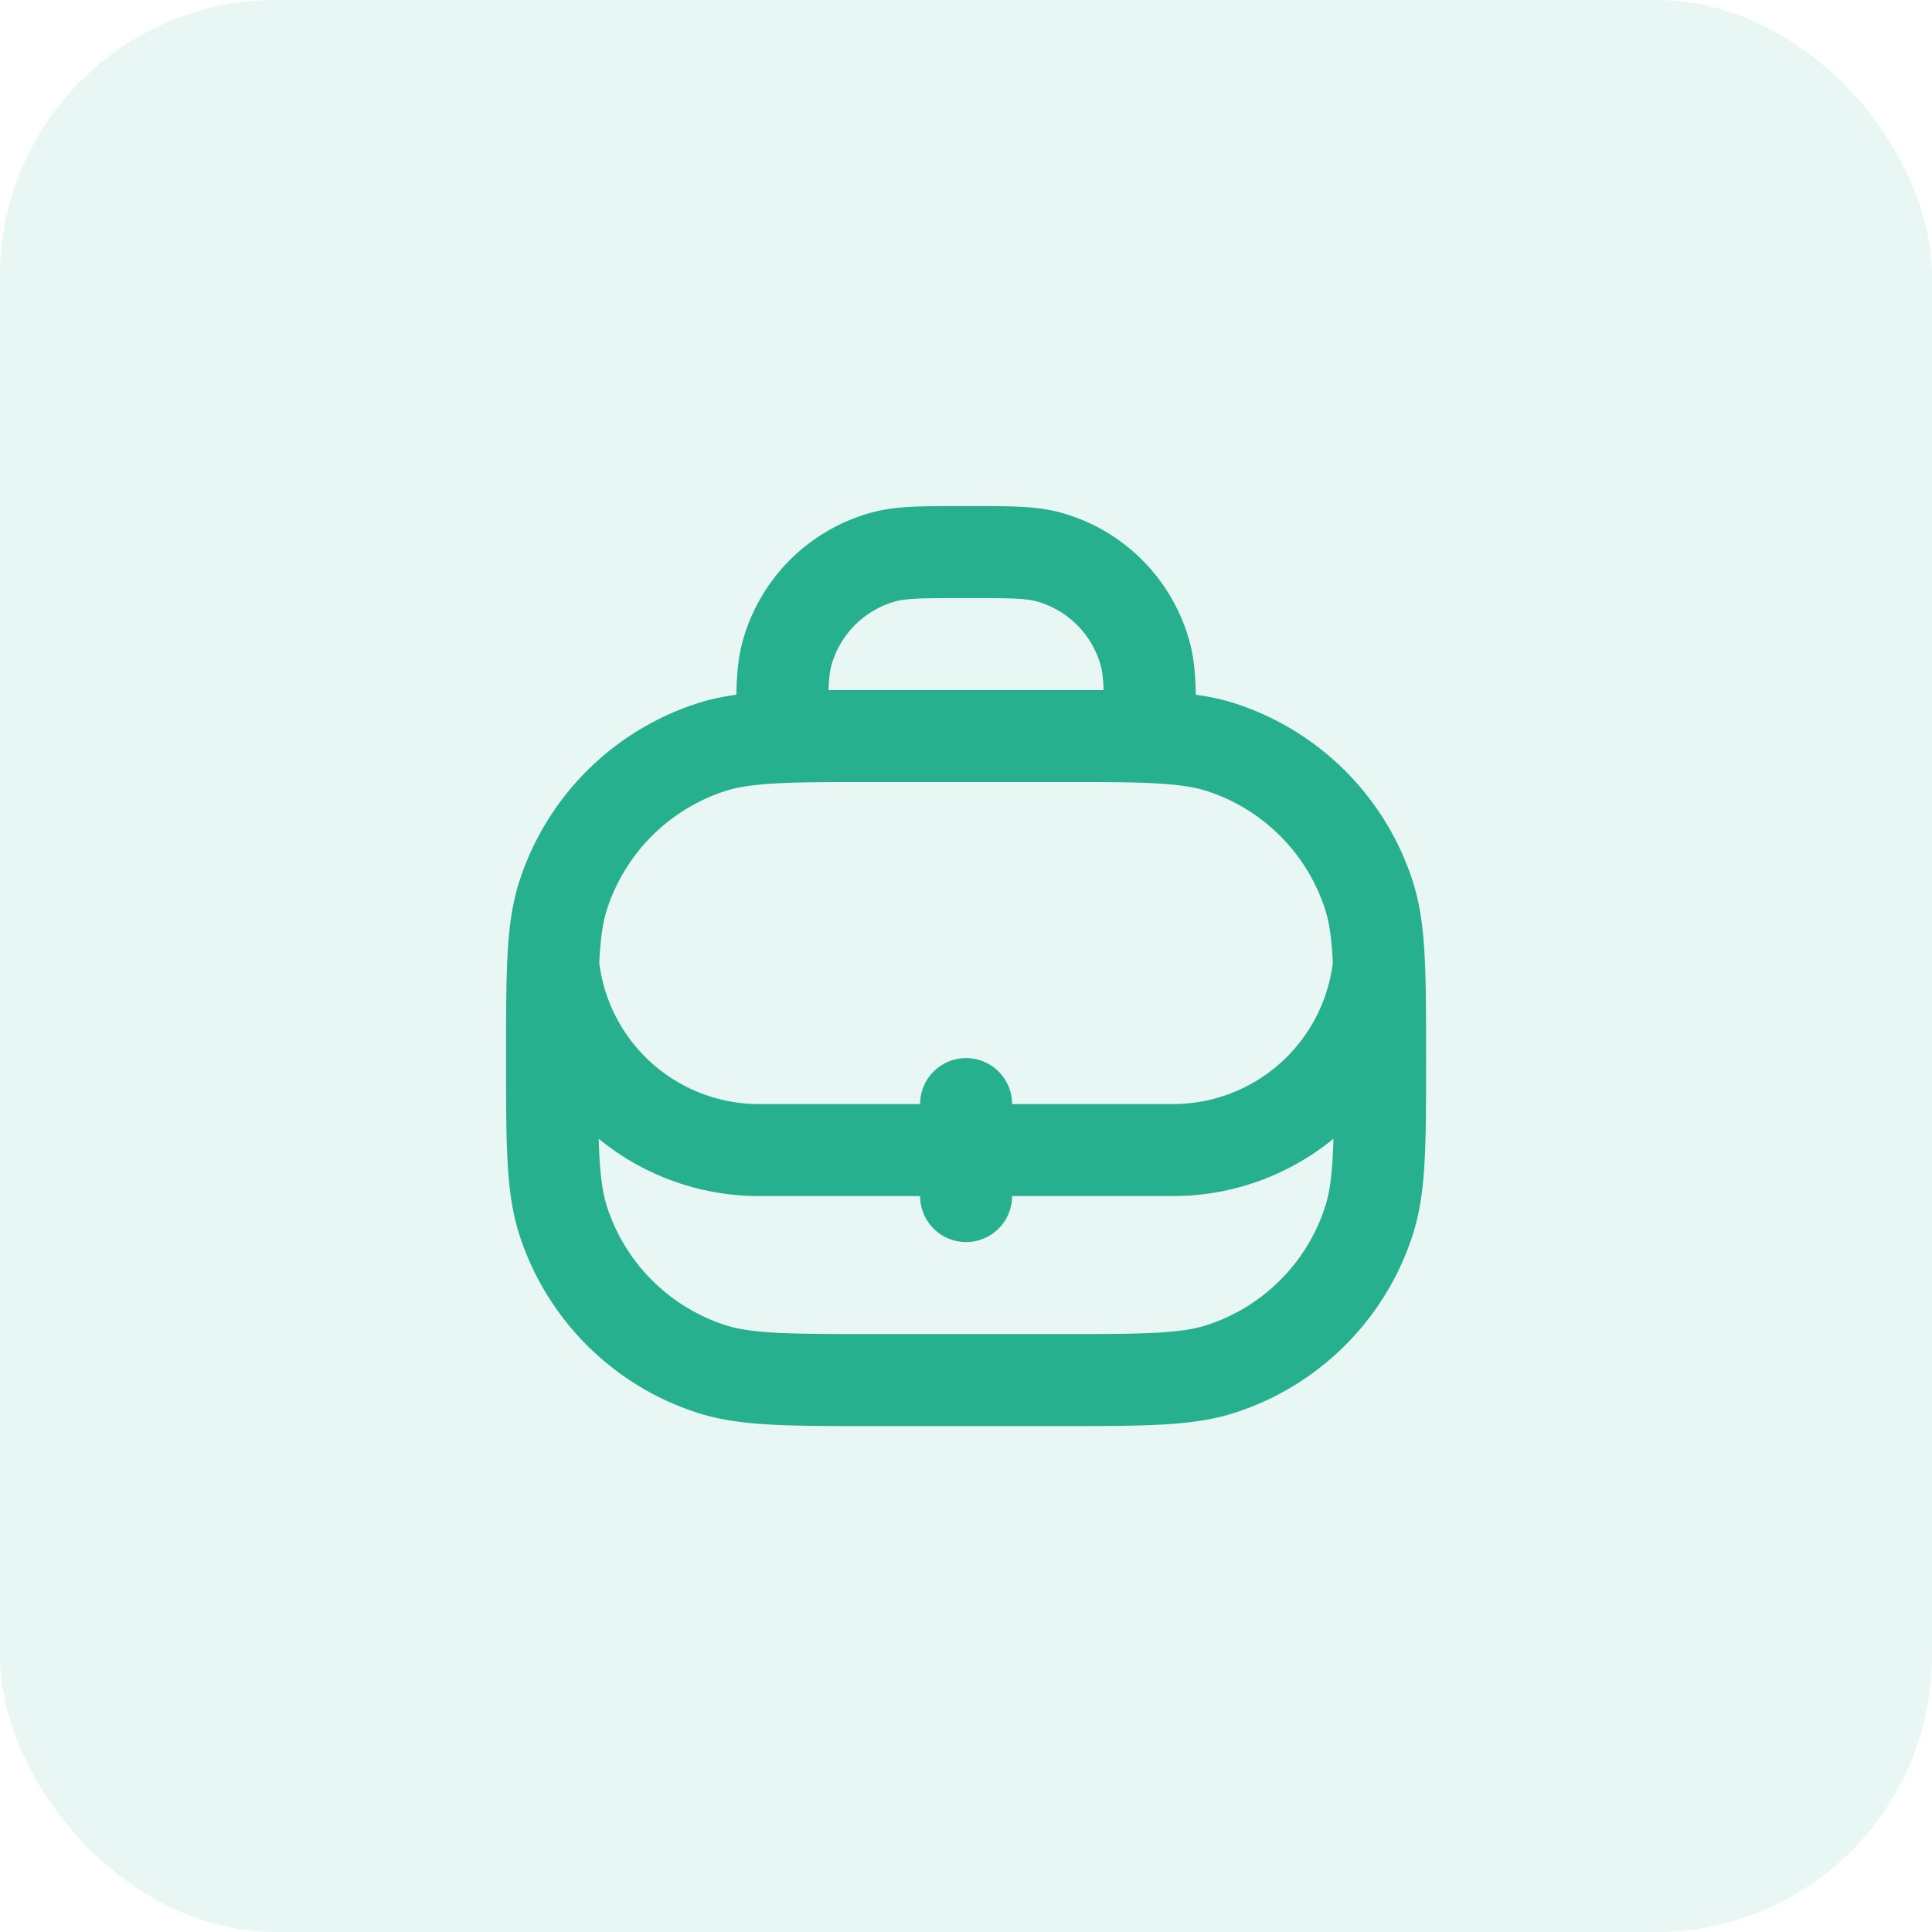 <?xml version="1.0" encoding="UTF-8"?> <svg xmlns="http://www.w3.org/2000/svg" width="40" height="40" fill="none"><rect width="40" height="40" rx="5.714" fill="#27B08E" fill-opacity=".1"></rect><path d="M11.452 19.964a4.286 4.286 0 0 0 4.263 3.847h8.572a4.286 4.286 0 0 0 4.263-3.847m-17.098 0c-.022.508-.022 1.133-.022 1.942 0 1.773 0 2.659.233 3.376a4.762 4.762 0 0 0 3.057 3.058c.717.233 1.604.233 3.376.233h3.81c1.773 0 2.659 0 3.376-.233a4.762 4.762 0 0 0 3.058-3.058c.233-.717.233-1.604.233-3.376 0-.81 0-1.434-.023-1.942m-17.098 0c.026-.605.084-1.045.21-1.434a4.762 4.762 0 0 1 3.058-3.058c.398-.129.848-.186 1.472-.212m12.358 4.704c-.026-.605-.084-1.045-.21-1.434a4.762 4.762 0 0 0-3.058-3.058c-.398-.129-.847-.186-1.471-.212m0 0v-.02c0-.886 0-1.33-.098-1.693a2.857 2.857 0 0 0-2.02-2.02c-.363-.097-.806-.097-1.692-.097-.886 0-1.328 0-1.692.097a2.857 2.857 0 0 0-2.02 2.02c-.097.364-.097.806-.097 1.692v.02m7.619 0c-.502-.02-1.115-.02-1.905-.02h-3.81c-.79 0-1.403 0-1.904.02m3.81 7.6v1.904" stroke="#27B08E" stroke-width="1.905" stroke-linecap="round" stroke-linejoin="round"></path></svg> 